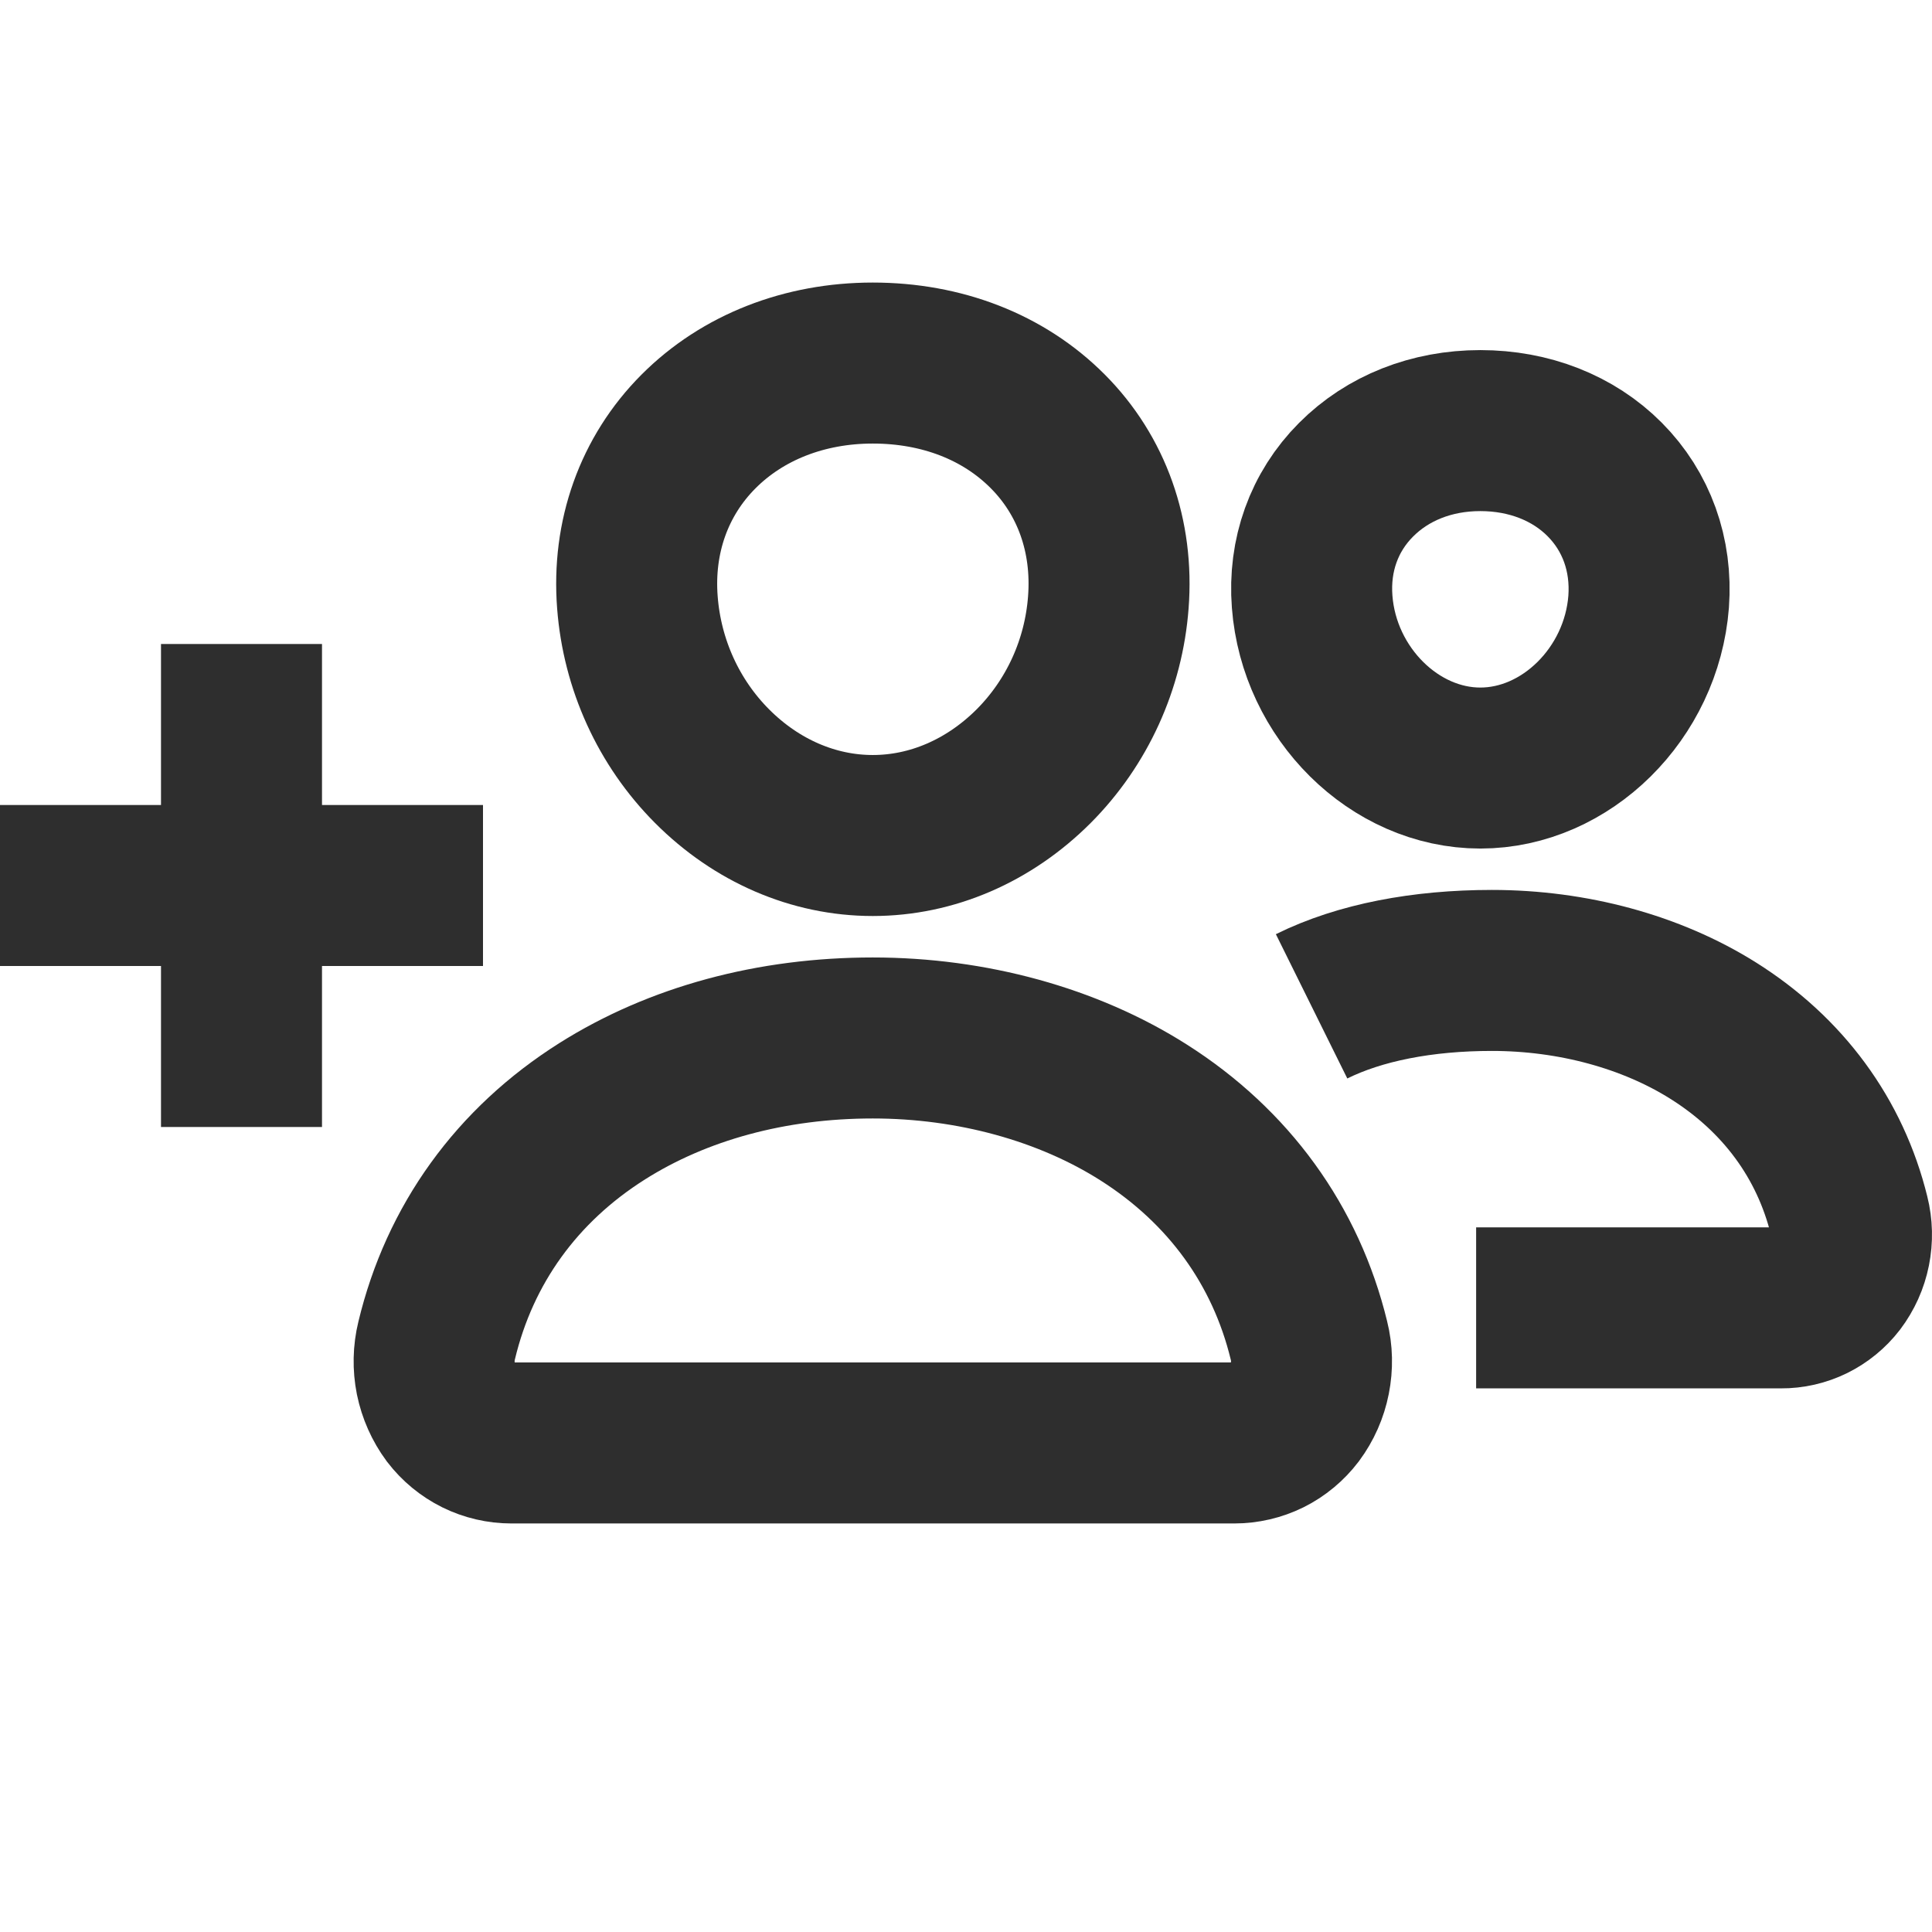 <svg width="24" height="24" viewBox="0 0 24 24" fill="none" xmlns="http://www.w3.org/2000/svg">
<path d="M16.293 12.501C16.893 12.204 17.672 12.055 18.532 12.055C19.537 12.055 20.512 12.32 21.28 12.802C22.15 13.348 22.735 14.144 22.971 15.104C23.006 15.242 23.009 15.387 22.981 15.526C22.953 15.666 22.894 15.797 22.808 15.911C22.727 16.016 22.623 16.101 22.504 16.16C22.385 16.218 22.255 16.248 22.123 16.247H18.337" stroke="#2E2E2E" stroke-width="2"/>
<path d="M6.353 17.925H15.332C15.476 17.925 15.619 17.892 15.749 17.828C15.879 17.763 15.992 17.669 16.081 17.552C16.175 17.425 16.24 17.279 16.271 17.122C16.302 16.966 16.299 16.805 16.26 16.651C15.973 15.47 15.263 14.49 14.206 13.819C13.268 13.223 12.073 12.894 10.842 12.894C9.587 12.894 8.424 13.209 7.481 13.804C6.421 14.473 5.71 15.458 5.424 16.653C5.386 16.808 5.383 16.969 5.414 17.125C5.446 17.28 5.511 17.427 5.605 17.554C5.694 17.67 5.808 17.764 5.937 17.828C6.067 17.892 6.209 17.925 6.353 17.925Z" stroke="#2E2E2E" stroke-width="2"/>
<path d="M12.841 9.517C12.285 10.073 11.576 10.379 10.842 10.379C10.108 10.379 9.399 10.073 8.845 9.517C8.306 8.976 7.977 8.254 7.918 7.483C7.855 6.669 8.124 5.915 8.676 5.361C9.223 4.812 9.992 4.51 10.842 4.51C11.699 4.51 12.466 4.807 13.014 5.357C13.563 5.907 13.831 6.662 13.768 7.483C13.71 8.253 13.381 8.975 12.841 9.517Z" stroke="#2E2E2E" stroke-width="2"/>
<path d="M20.48 7.475C20.392 8.614 19.455 9.541 18.389 9.541C17.324 9.541 16.387 8.614 16.3 7.475C16.255 6.897 16.448 6.358 16.845 5.96C17.237 5.566 17.783 5.349 18.389 5.349C18.995 5.349 19.544 5.564 19.934 5.956C20.328 6.352 20.523 6.891 20.48 7.475Z" stroke="#2E2E2E" stroke-width="2"/>
<path d="M6 11L3 11M3 11H0M3 11V14M3 11L3 8" stroke="#2E2E2E" stroke-width="2"/>
</svg>
